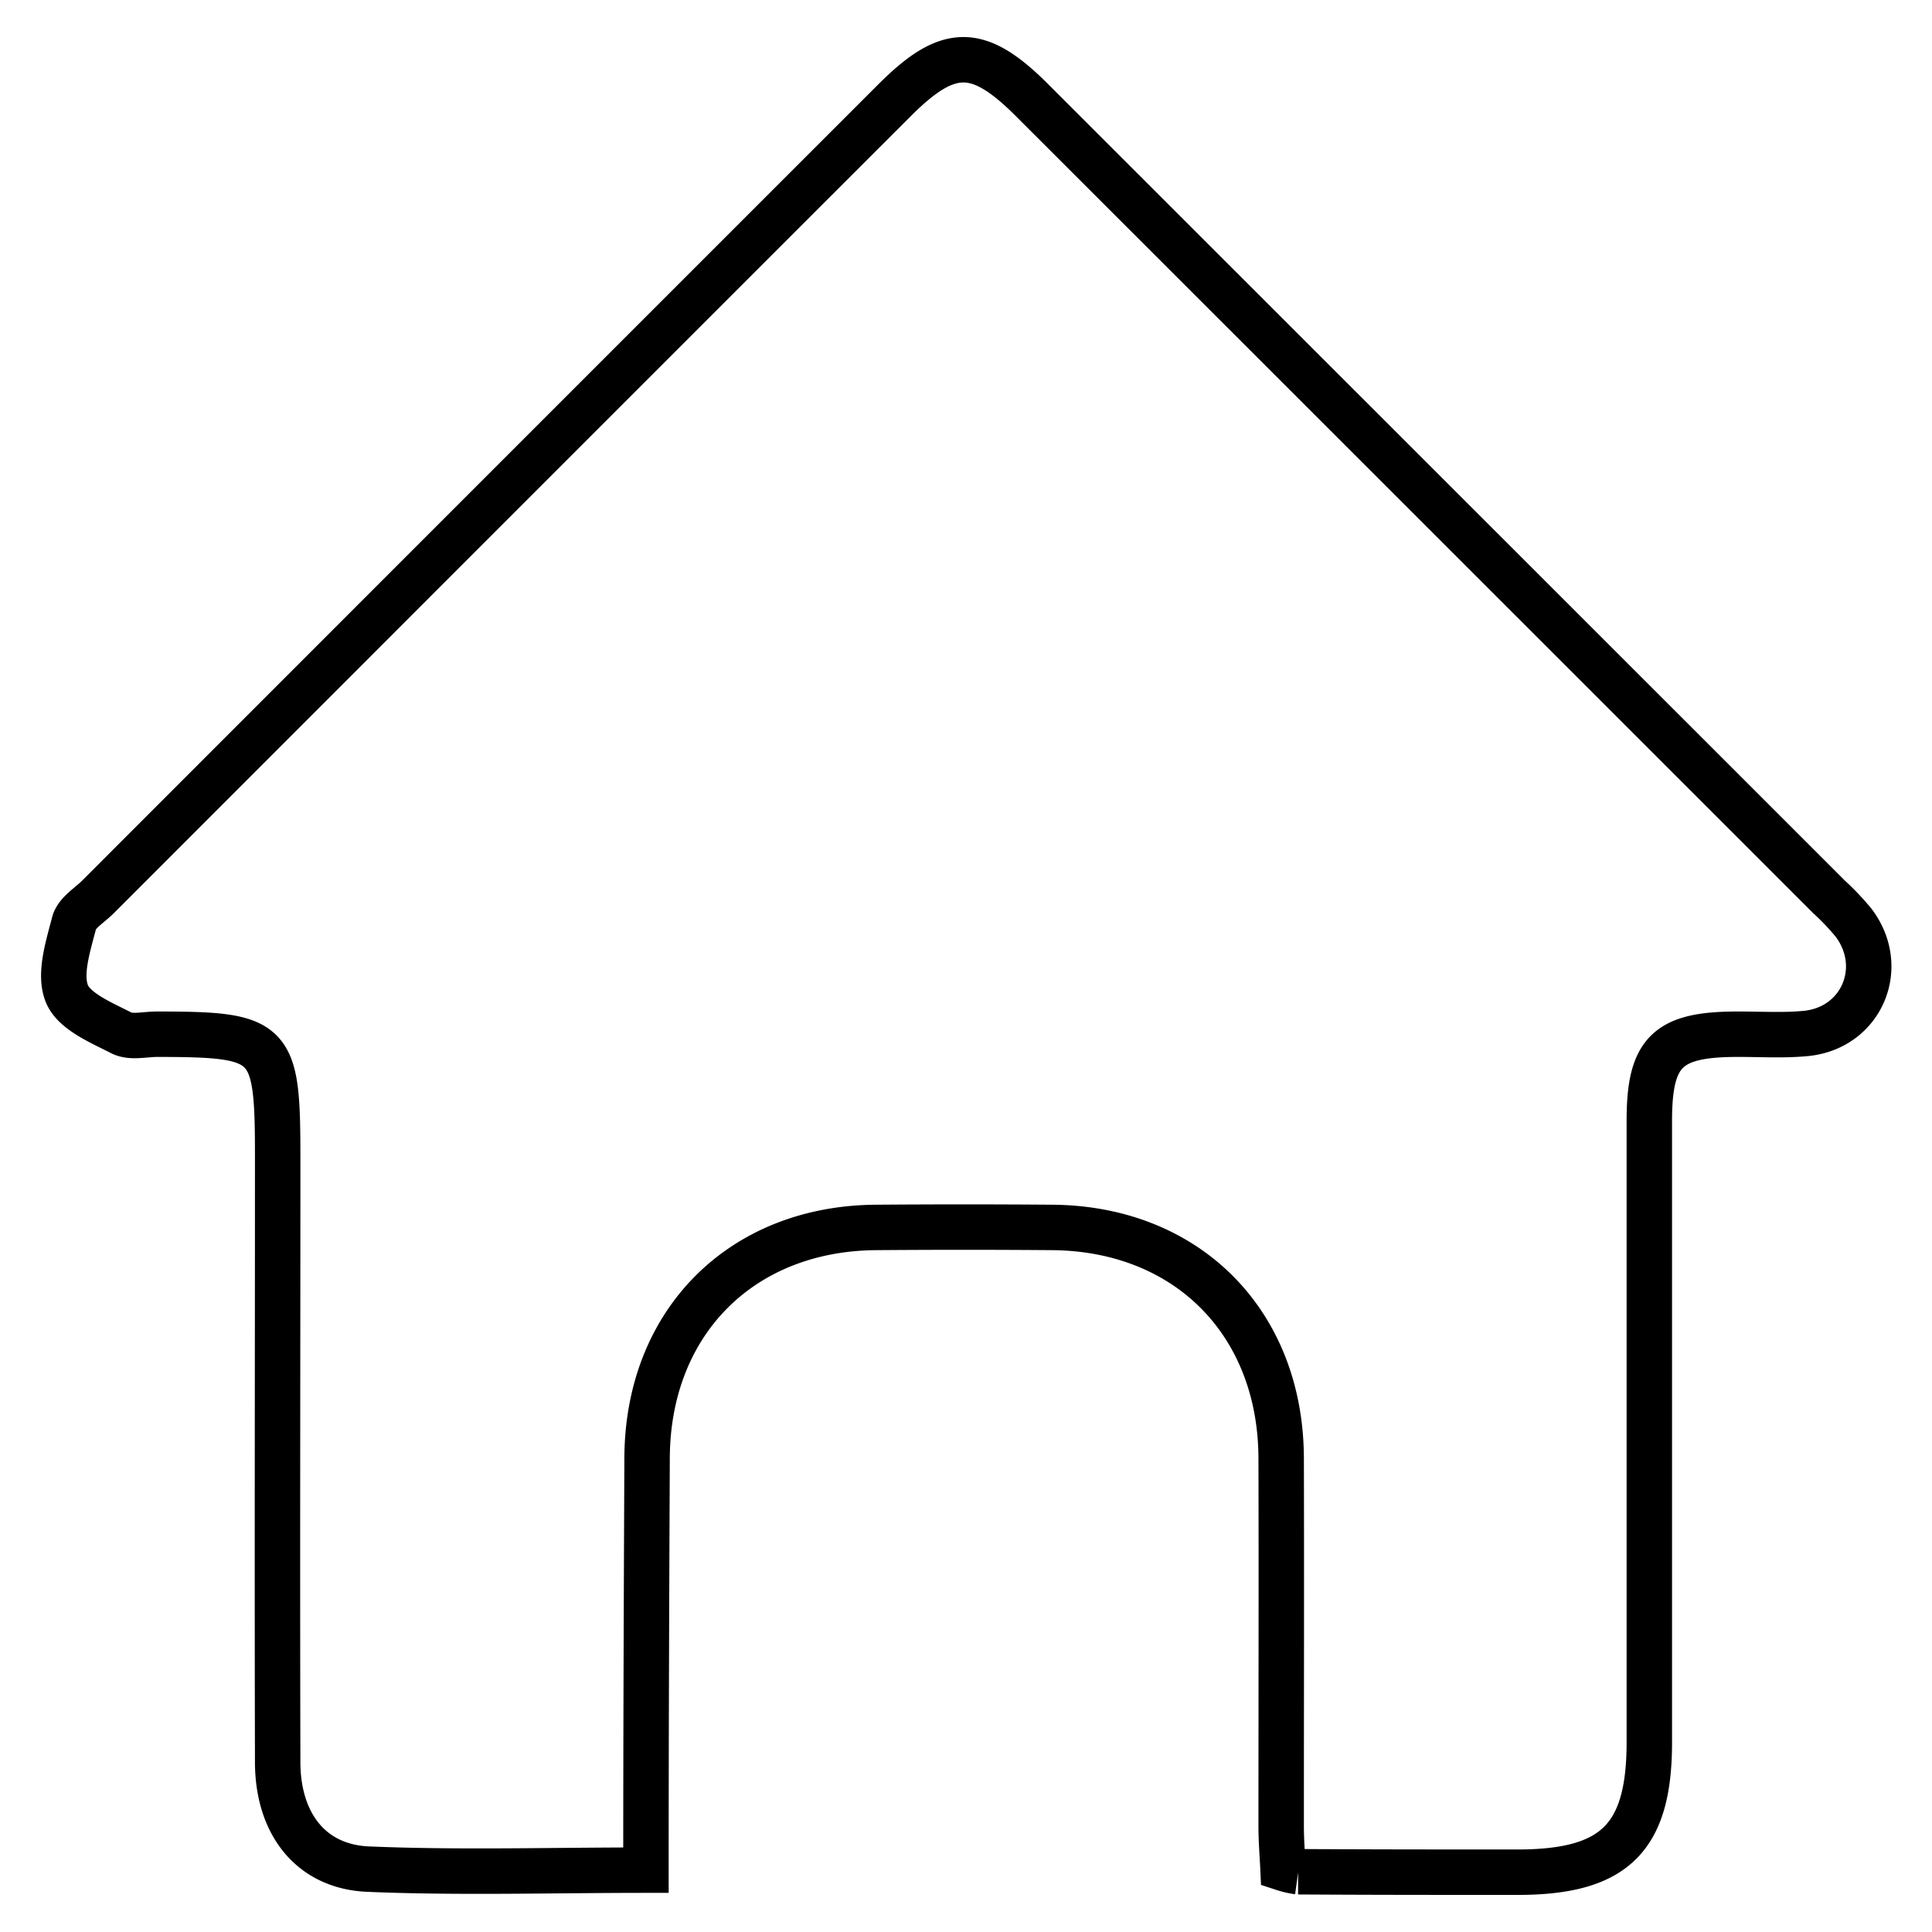 <svg xmlns:xlink="http://www.w3.org/1999/xlink"  xmlns="http://www.w3.org/2000/svg" id="Layer_1" data-name="Layer 1" viewBox="0 0 340.16 340.16"><SCRIPT xmlns="" id="allow-copy_script"/><defs><style>.cls-1{fill:none;stroke:#000;stroke-miterlimit:10;stroke-width:8px;}</style></defs><path class="cls-1" d="M113.73,329.27c-17,0-33,.49-48.91-.18-10.1-.43-15.91-8-15.93-18.82-.09-35.53,0-71,0-106.57,0-20.66-.91-21.59-21.25-21.61-2.11,0-4.58.64-6.27-.23-3.56-1.82-8.34-3.79-9.6-6.92-1.39-3.45.23-8.36,1.28-12.45.46-1.78,2.75-3.11,4.24-4.61Q87.36,87.77,157.49,17.66c9.51-9.51,14.74-9.52,24.24,0Q251.86,87.75,322,157.88a45.09,45.09,0,0,1,4.37,4.6c5.93,7.89,1.37,18.53-8.44,19.48-4,.38-8,.12-12,.13-12.39,0-15.54,3.1-15.54,15.28q0,54.69,0,109.39c0,16.79-6.06,22.82-23,22.87-12.94,0-25.88,0-38.82-.08a15.11,15.11,0,0,1-2.68-.62c-.11-2.37-.32-4.85-.32-7.33,0-21.65.06-43.29,0-64.93-.11-23.86-16.6-40.39-40.34-40.56q-15.53-.12-31,0c-23.72.17-40.2,16.71-40.3,40.58S113.73,304.64,113.73,329.27Z"/><STYLE xmlns="" id="allow-copy_style">html, body, *, *::before, *::after, html body *, #allow-copy_script ~ body * {
  -webkit-user-select: initial !important; 
  user-select: initial !important; 
} </STYLE></svg>